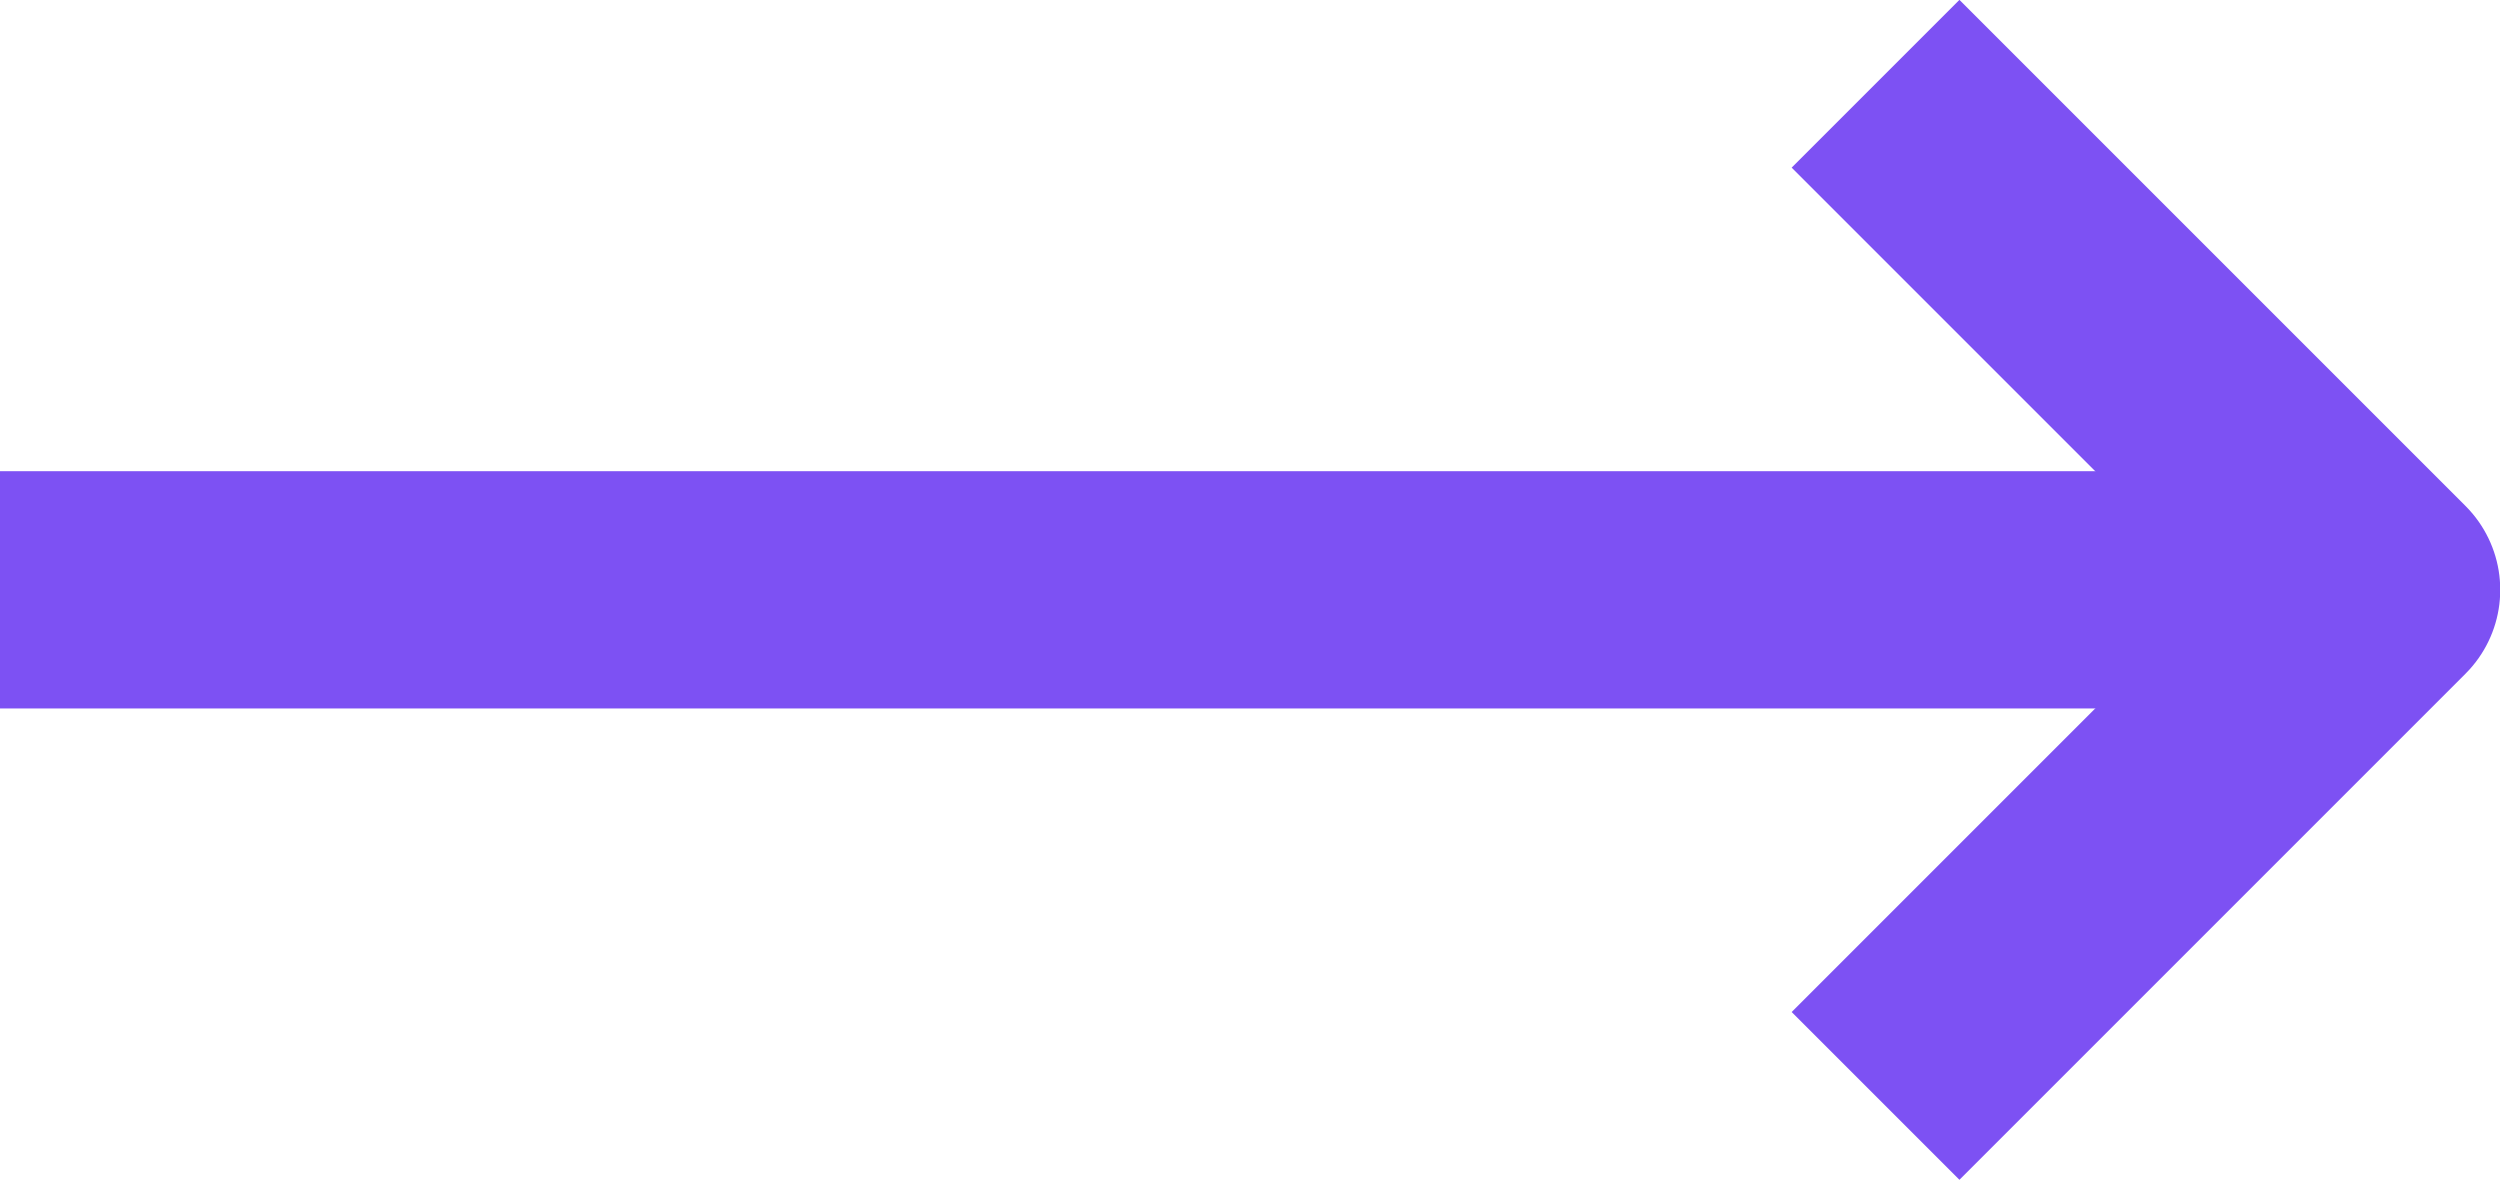 <svg xmlns="http://www.w3.org/2000/svg" width="21.074" height="9.945" viewBox="0 0 21.074 9.945"><g id="Group_19" data-name="Group 19" transform="translate(-730.39 -586.235)"><path id="Path_7" data-name="Path 7" d="M736.815,591.207h19" transform="translate(-6.425)" fill="none" stroke="#7d51f3" stroke-width="2"></path><path id="Path_8" data-name="Path 8" d="M750.2,587.878l4.266,4.266-4.266,4.266" transform="translate(-4 -0.937)" fill="none" stroke="#7d51f3" stroke-linejoin="round" stroke-width="2"></path></g></svg>